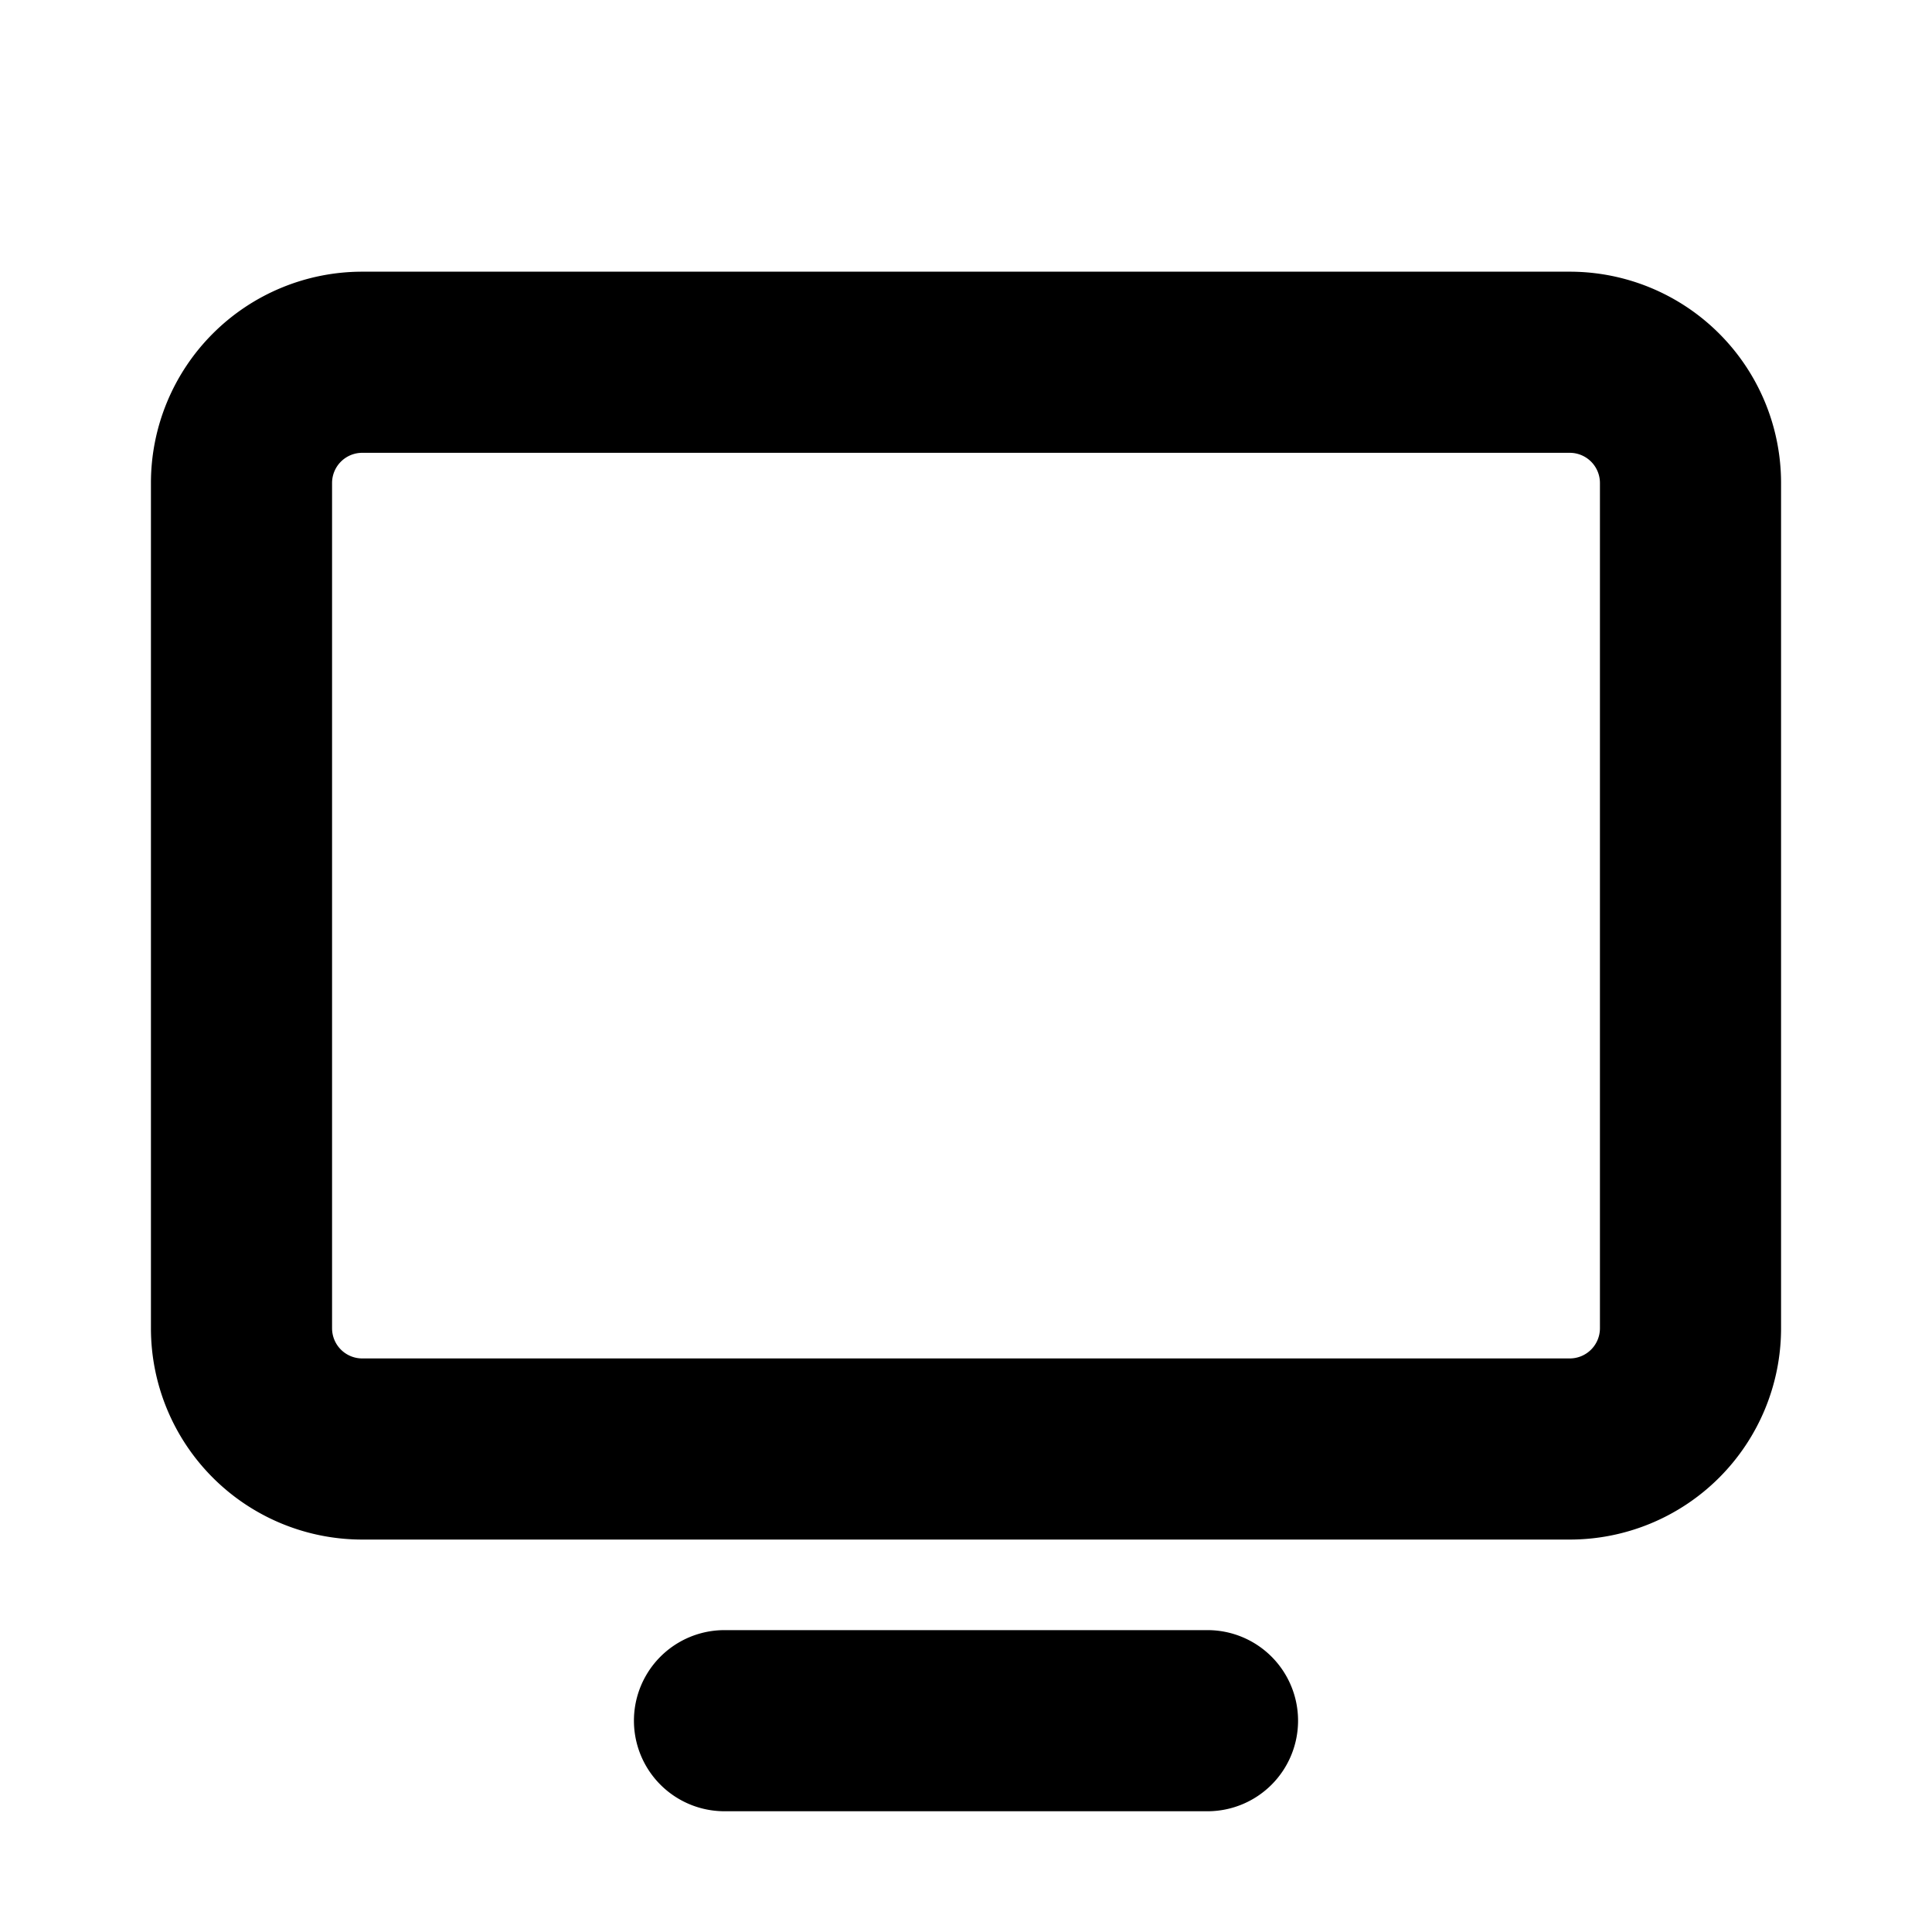 <svg xmlns="http://www.w3.org/2000/svg" viewBox="0 0 256 256" fill="currentColor"><path d="M208,36H48A28,28,0,0,0,20,64V176a28,28,0,0,0,28,28H208a28,28,0,0,0,28-28V64A28,28,0,0,0,208,36Zm4,140a4,4,0,0,1-4,4H48a4,4,0,0,1-4-4V64a4,4,0,0,1,4-4H208a4,4,0,0,1,4,4Zm-40,52a12,12,0,0,1-12,12H96a12,12,0,0,1,0-24h64A12,12,0,0,1,172,228Z"/></svg>